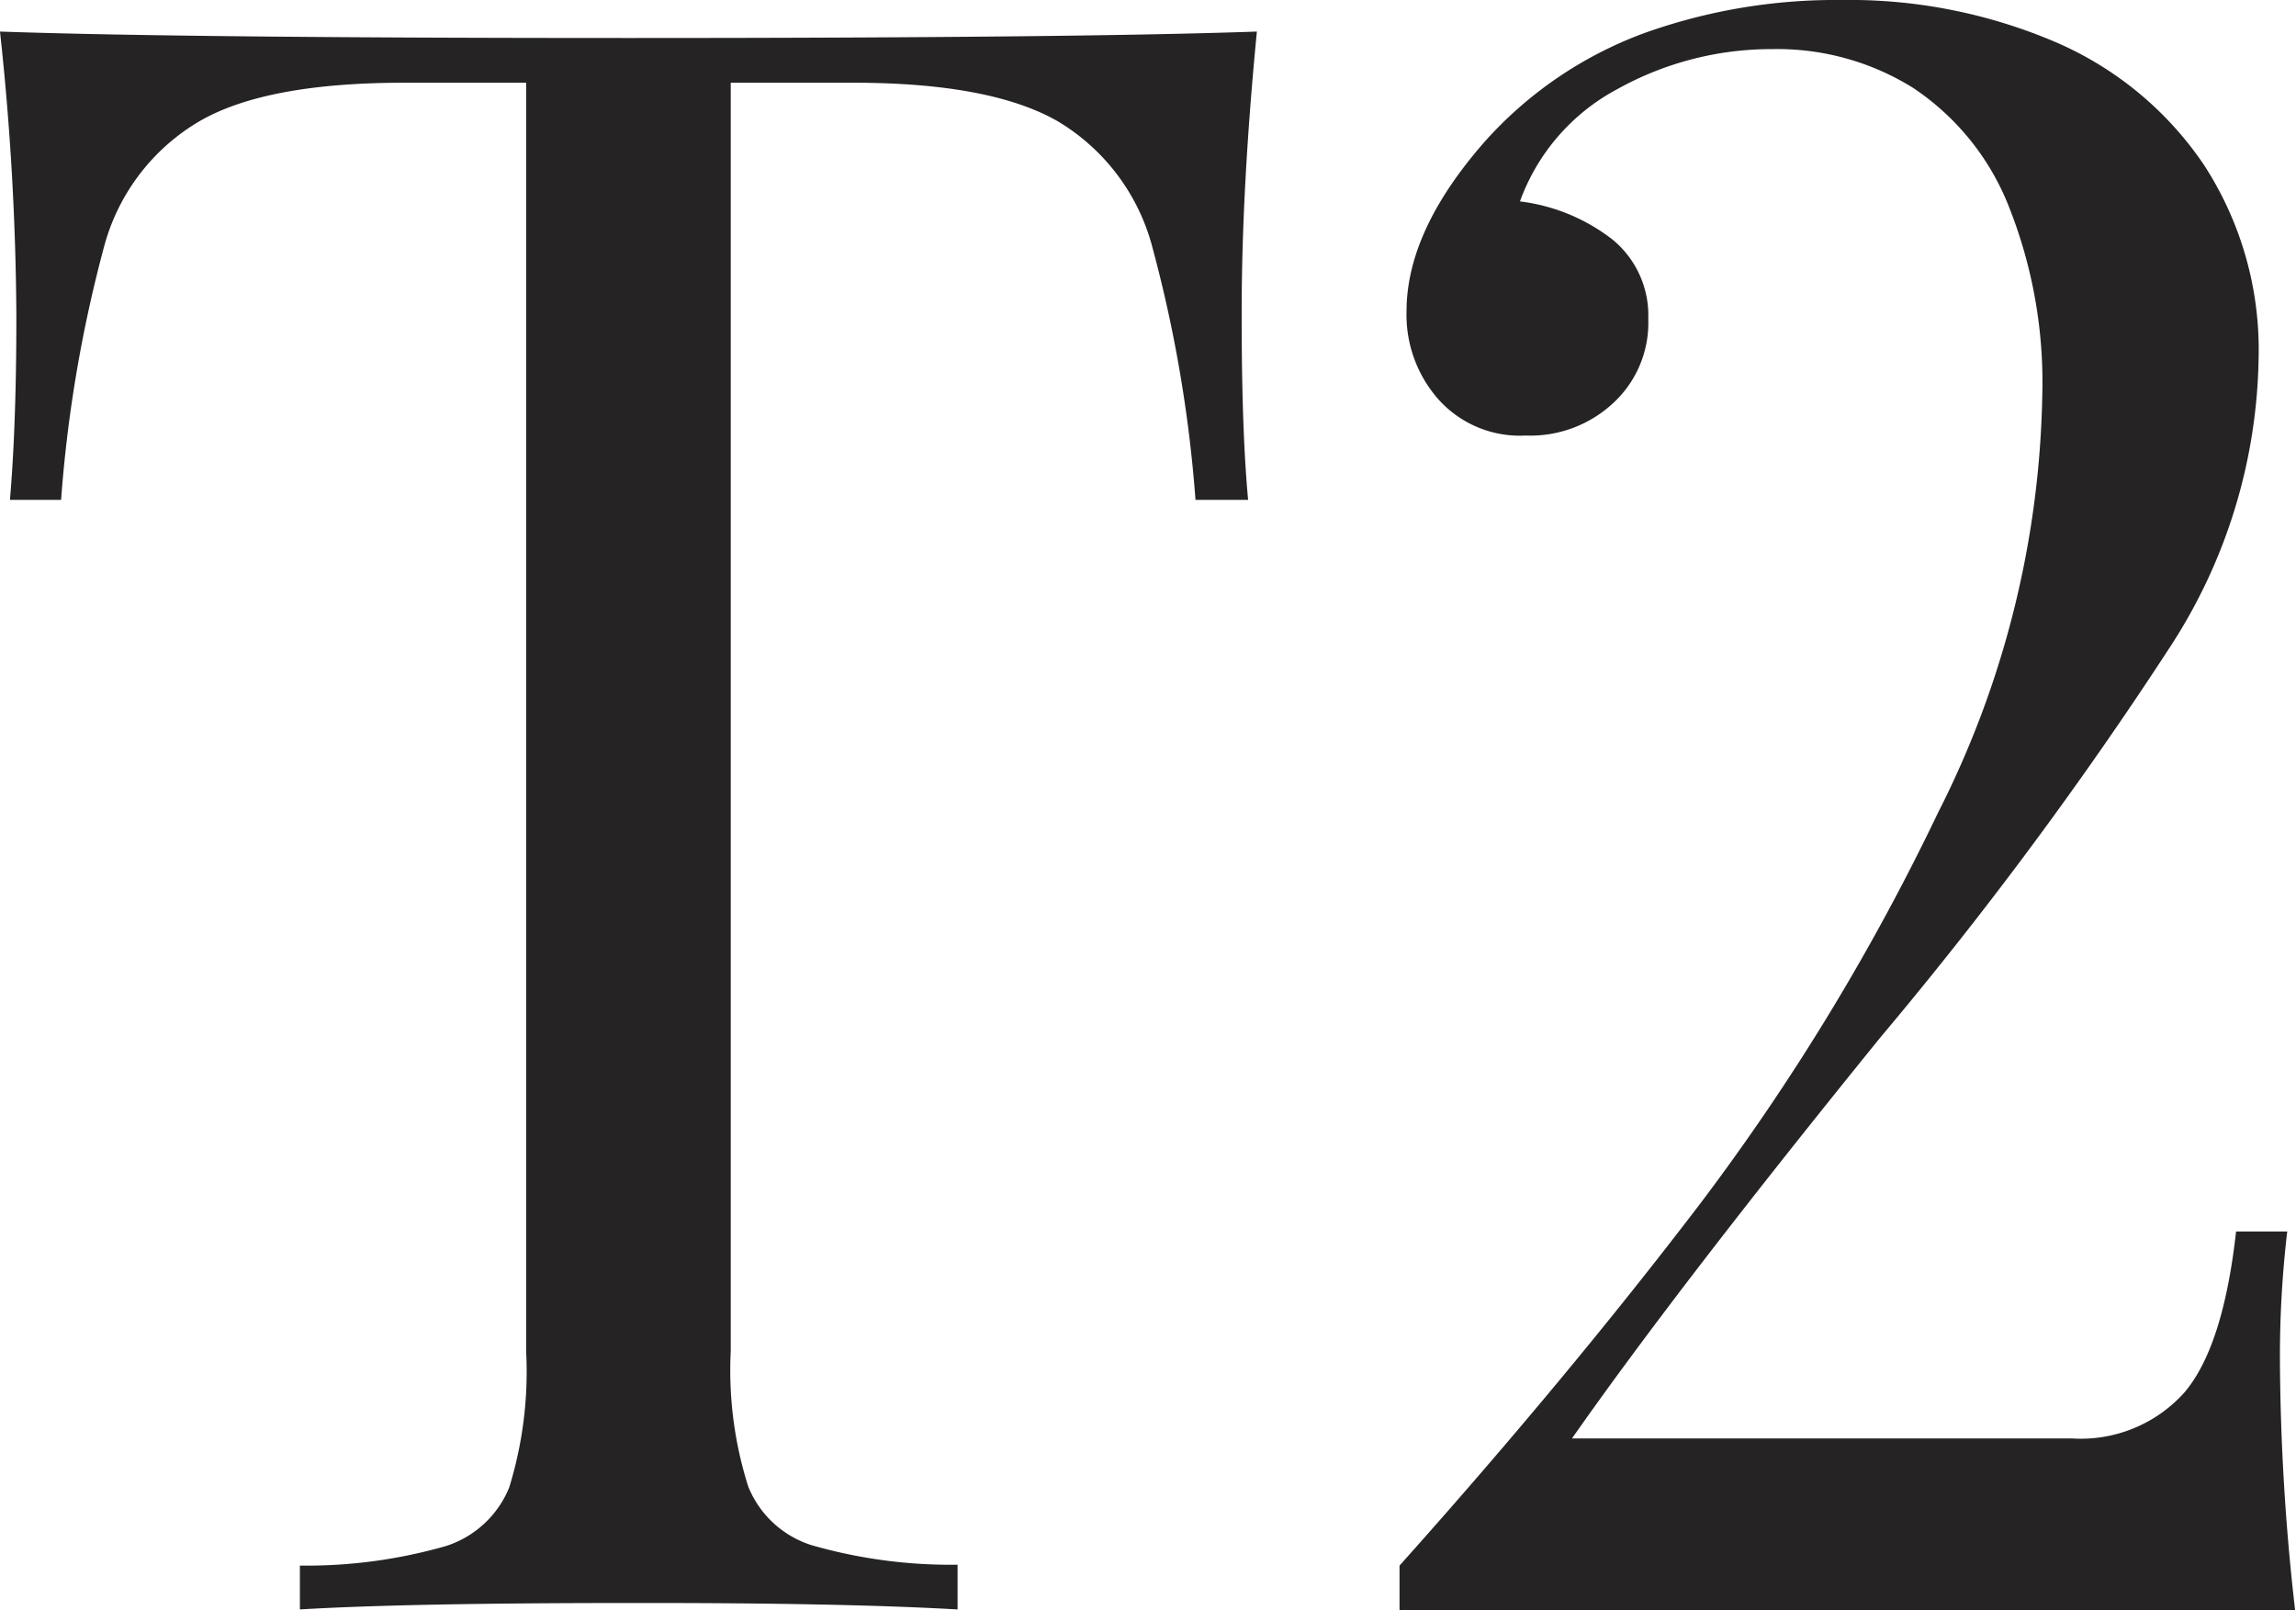 <svg xmlns="http://www.w3.org/2000/svg" viewBox="0 0 78.55 55.09"><defs><style>.cls-1{fill:#252324;}</style></defs><g id="Layer_2" data-name="Layer 2"><g id="Layer_1-2" data-name="Layer 1"><path class="cls-1" d="M.56,10.84A94.17,94.17,0,0,0,0,1.08q6.33.22,21.53.22T43,1.08q-.53,5.45-.52,9.76c0,2.56.07,4.64.22,6.26H40.9a46.21,46.21,0,0,0-1.51-8.77,7.12,7.12,0,0,0-3.2-4.18q-2.3-1.32-7-1.32H25v43.4a13.12,13.12,0,0,0,.6,4.63,3.46,3.46,0,0,0,2.16,2,17.22,17.22,0,0,0,5,.67v1.53q-4-.23-11.21-.22-7.63,0-11.29.22V53.56a17.3,17.3,0,0,0,5-.67,3.48,3.48,0,0,0,2.16-2A13.41,13.41,0,0,0,18,46.23V2.83H13.82q-4.73,0-7,1.32A7.1,7.1,0,0,0,3.59,8.33a46.37,46.37,0,0,0-1.5,8.77H.34C.48,15.48.56,13.4.56,10.84Z"/><path class="cls-1" d="M58.18,41.16A78,78,0,0,0,66.3,27.81a32.79,32.79,0,0,0,3.57-14.29A16.28,16.28,0,0,0,68.7,7a8.7,8.7,0,0,0-3.26-4,8.78,8.78,0,0,0-4.8-1.32,10.83,10.83,0,0,0-5.31,1.37A7.08,7.08,0,0,0,52,6.89a6.44,6.44,0,0,1,3.16,1.3,3.35,3.35,0,0,1,1.23,2.72,3.73,3.73,0,0,1-1.19,2.87,4.16,4.16,0,0,1-3,1.12,3.74,3.74,0,0,1-3-1.25,4.37,4.37,0,0,1-1.08-3c0-1.84.89-3.77,2.68-5.81a13.63,13.63,0,0,1,5.46-3.71A19.45,19.45,0,0,1,63,0a17.94,17.94,0,0,1,7.3,1.43,11.7,11.7,0,0,1,5.1,4.21,11.6,11.6,0,0,1,1.87,6.65,18.58,18.58,0,0,1-3,9.8,136.39,136.39,0,0,1-9.93,13.39Q57.43,44,53.78,49.21h17.1a4.76,4.76,0,0,0,3.85-1.57q1.33-1.56,1.77-5.51h1.75A36.64,36.64,0,0,0,78,46.49a78,78,0,0,0,.52,8.6H62.16c-2.31,0-4.29,0-5.94,0l-4.34,0c-.87,0-2.2,0-4,.07V53.56Q53.63,47.13,58.18,41.16Z"/></g></g></svg>